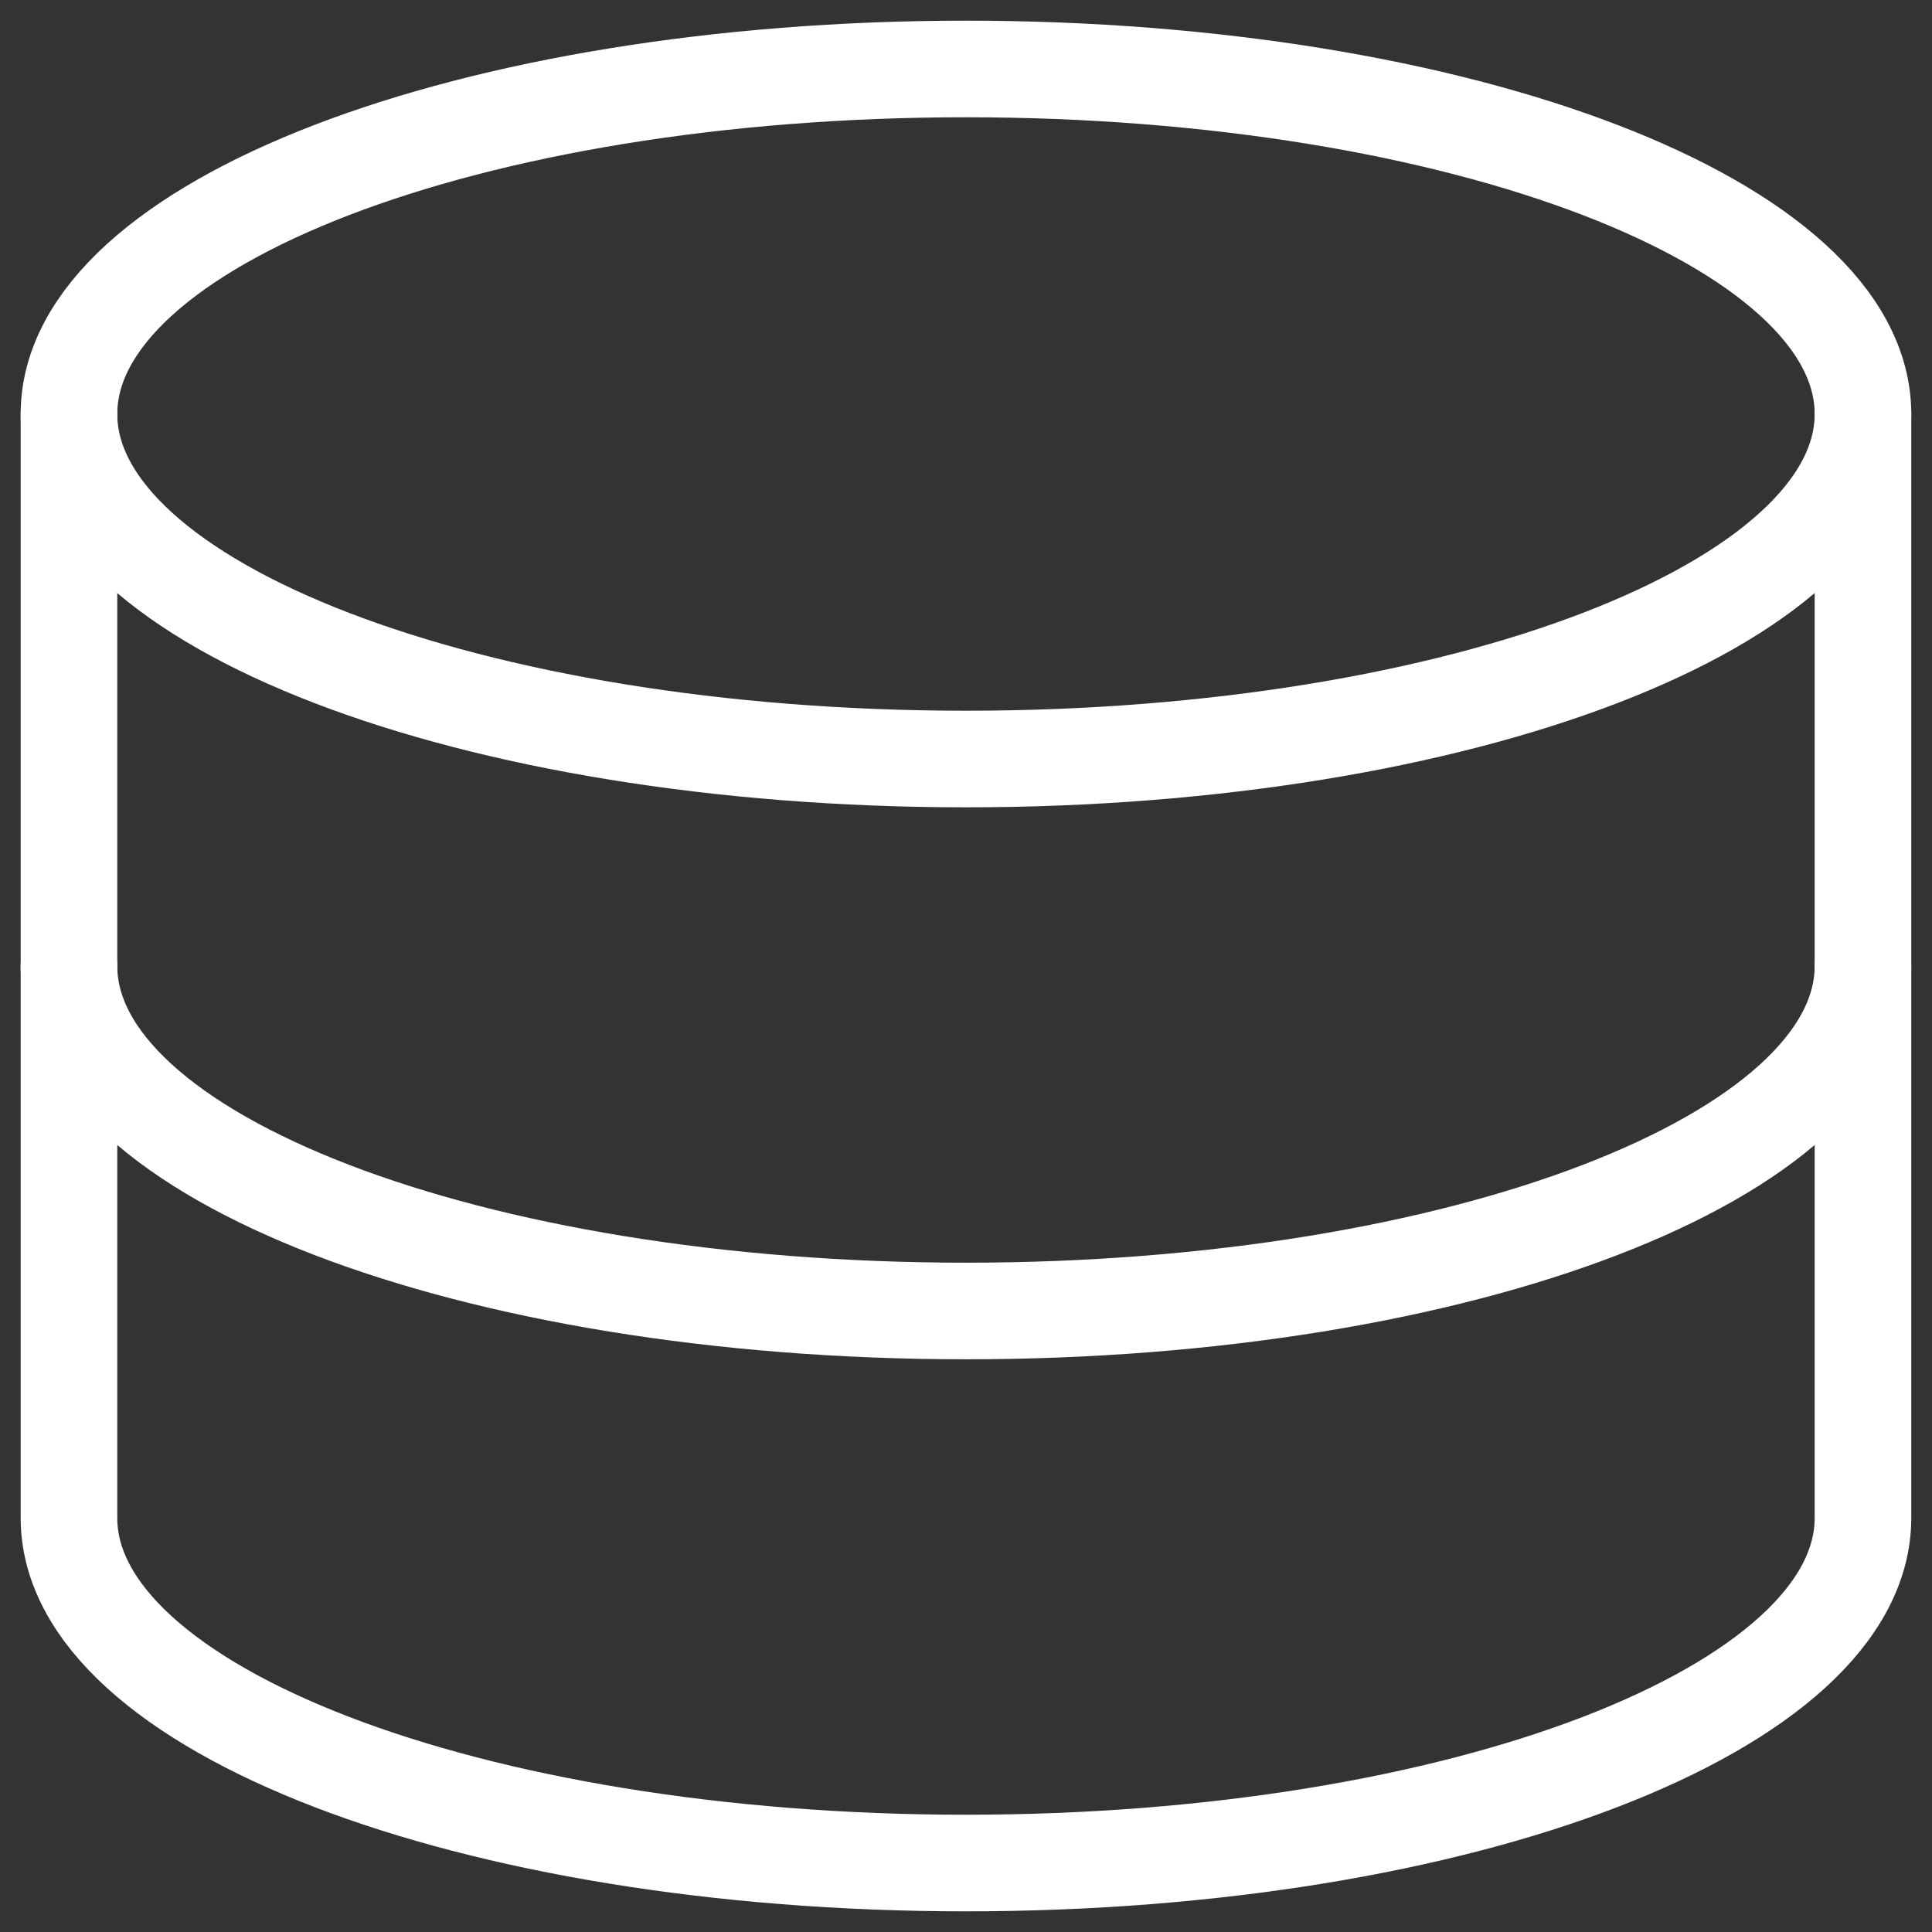 <svg width="30" height="30" viewBox="0 0 30 30" fill="none" xmlns="http://www.w3.org/2000/svg">
<rect x="0" y="0" width="30" height="30" fill="#333333" stroke="none"/>
<g clip-path="url(#clip0_233_3128)">
<path d="M15 11.786C22.692 11.786 28.928 9.387 28.928 6.429C28.928 3.47 22.692 1.071 15 1.071C7.307 1.071 1.071 3.47 1.071 6.429C1.071 9.387 7.307 11.786 15 11.786Z" stroke="white" stroke-width="1.5" stroke-linecap="round" stroke-linejoin="round"/>
<path d="M1.071 6.429V23.571C1.071 26.529 7.307 28.929 15 28.929C22.693 28.929 28.928 26.529 28.928 23.571V6.429" stroke="white" stroke-width="1.5" stroke-linecap="round" stroke-linejoin="round"/>
<path d="M28.928 15C28.928 17.957 22.693 20.357 15 20.357C7.307 20.357 1.071 17.957 1.071 15" stroke="white" stroke-width="1.5" stroke-linecap="round" stroke-linejoin="round"/>
</g>
<defs>
<clipPath id="clip0_233_3128">
<rect width="30" height="30" fill="white"/>
</clipPath>
</defs>
</svg>
